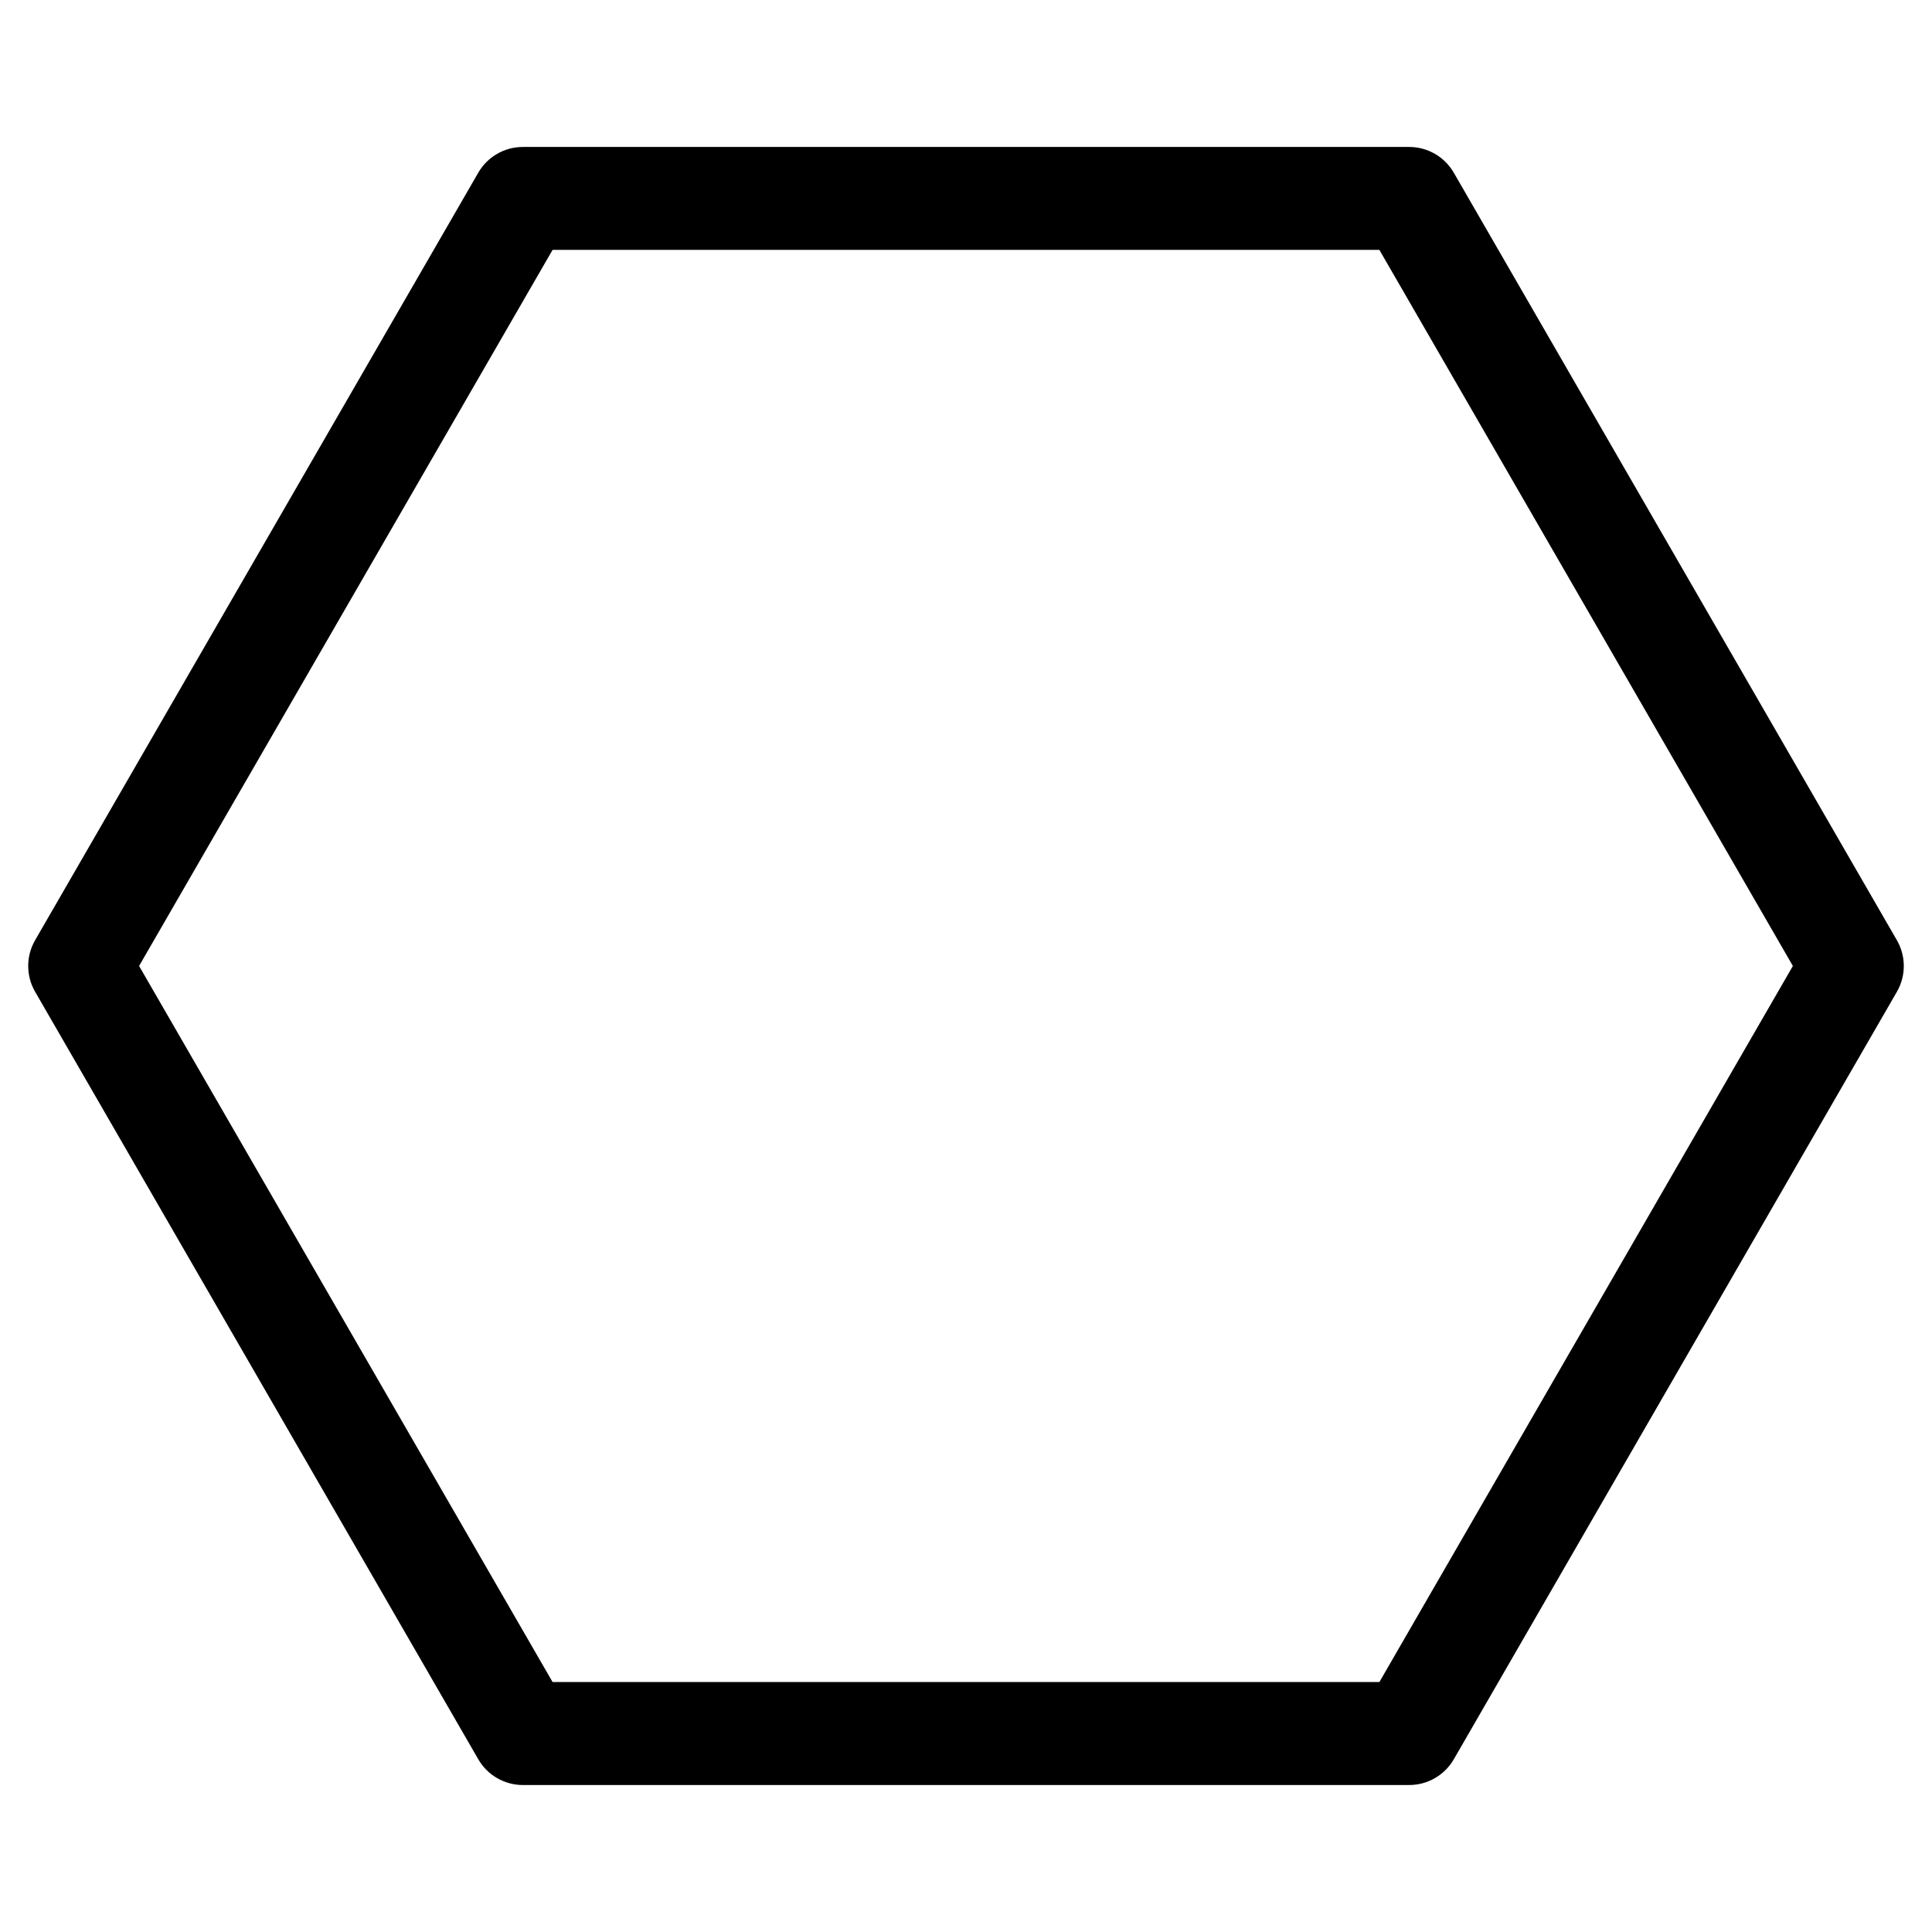 <?xml version="1.0" encoding="UTF-8"?>
<!-- Uploaded to: ICON Repo, www.iconrepo.com, Generator: ICON Repo Mixer Tools -->
<svg fill="#000000" width="800px" height="800px" version="1.1" viewBox="144 144 512 512" xmlns="http://www.w3.org/2000/svg">
 <path d="m517.45 617.05h-234.88c-4.871 0-9.383-2.602-11.82-6.824l-117.45-203.41c-2.434-4.219-2.434-9.426 0-13.645l117.45-203.41c2.434-4.215 6.93-6.816 11.82-6.816h234.88c4.871 0 9.383 2.602 11.82 6.824l117.43 203.41c2.434 4.219 2.434 9.426 0 13.645l-117.43 203.41c-2.438 4.215-6.949 6.816-11.82 6.816zm-227.01-27.289h219.11l109.58-189.77-109.58-189.77h-219.11l-109.58 189.77z"/>
</svg>